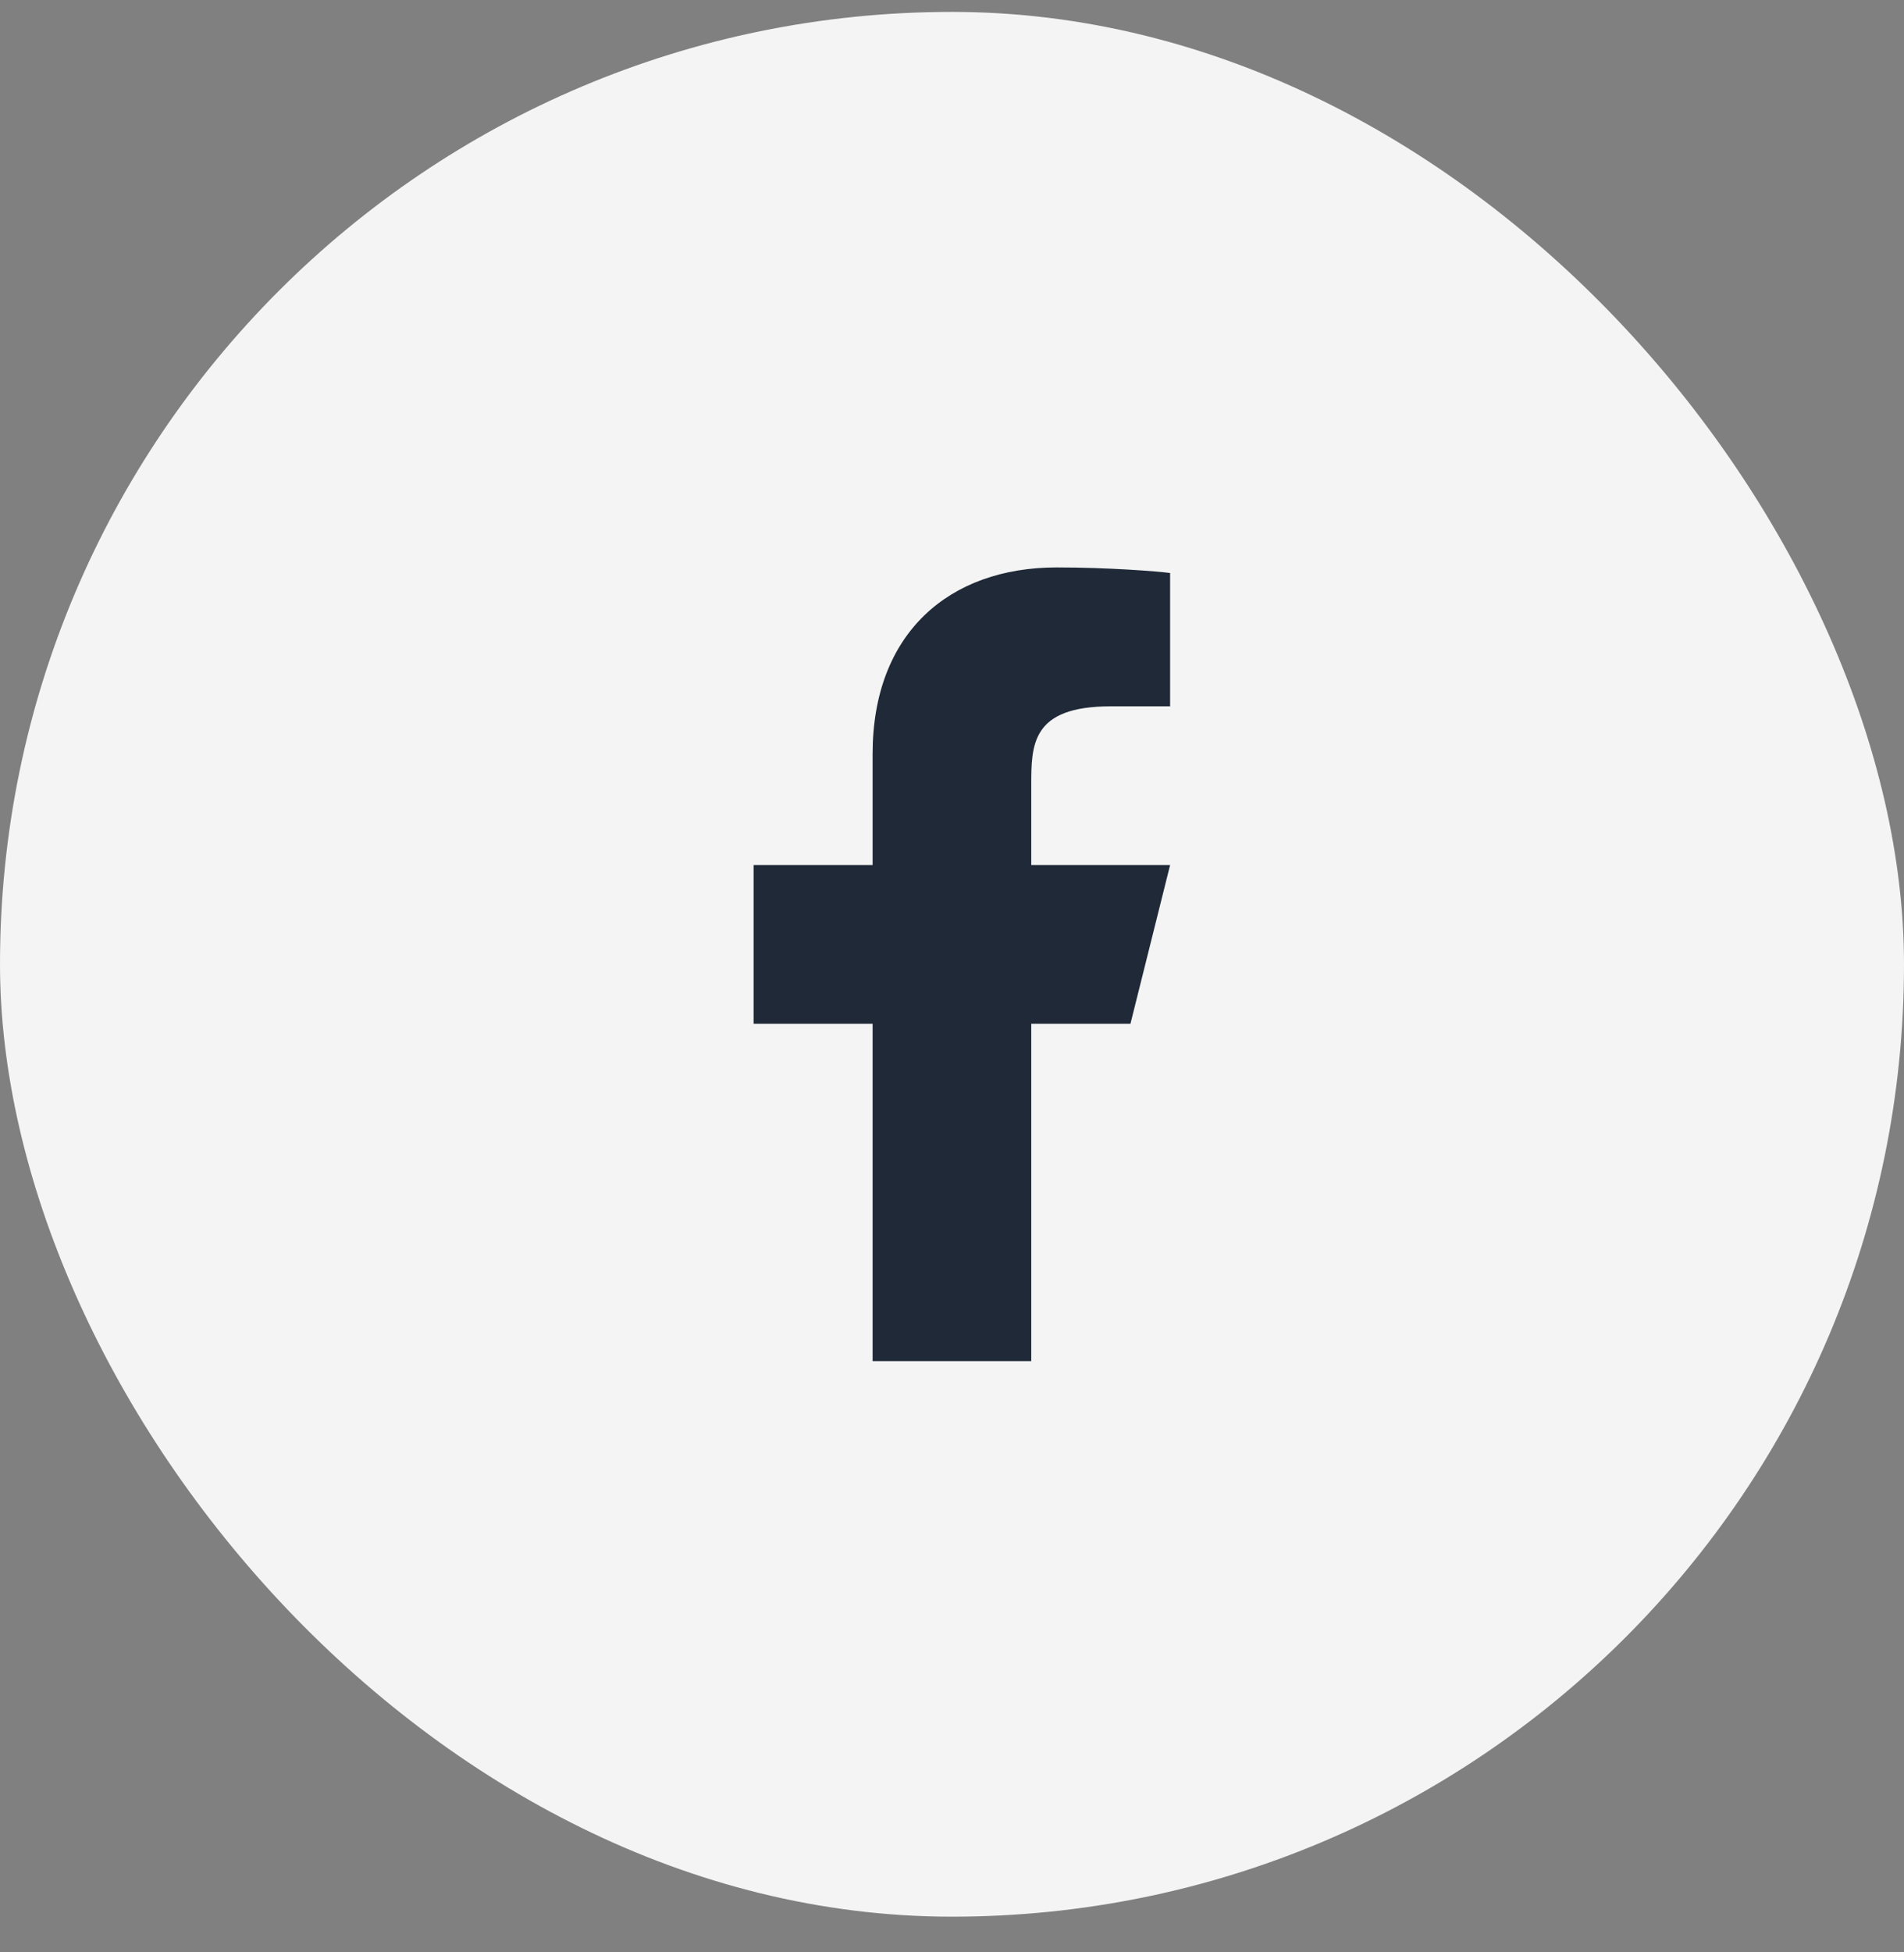 <svg width="40" height="41" viewBox="0 0 40 41" fill="none" xmlns="http://www.w3.org/2000/svg">
<rect x="0" y="0" width="40" height="41" fill="#808080" stroke="none"/>
<rect y="0.25" width="40" height="40" rx="20" fill="#F4F4F4"/>
<g clip-path="url(#clip0_229_12)">
<g clip-path="url(#clip1_229_12)">
<path d="M21.665 21.499H23.749L24.582 18.166H21.665V16.499C21.665 15.641 21.665 14.833 23.332 14.833H24.582V12.033C24.31 11.997 23.285 11.916 22.201 11.916C19.939 11.916 18.332 13.297 18.332 15.833V18.166H15.832V21.499H18.332V28.583H21.665V21.499Z" fill="#1F2937"/>
</g>
</g>
<defs>
<clipPath id="clip0_229_12">
<rect width="20" height="20" fill="white" transform="translate(10 10.25)"/>
</clipPath>
<clipPath id="clip1_229_12">
<rect width="20" height="20" fill="white" transform="translate(10 10.25)"/>
</clipPath>
</defs>
</svg>
